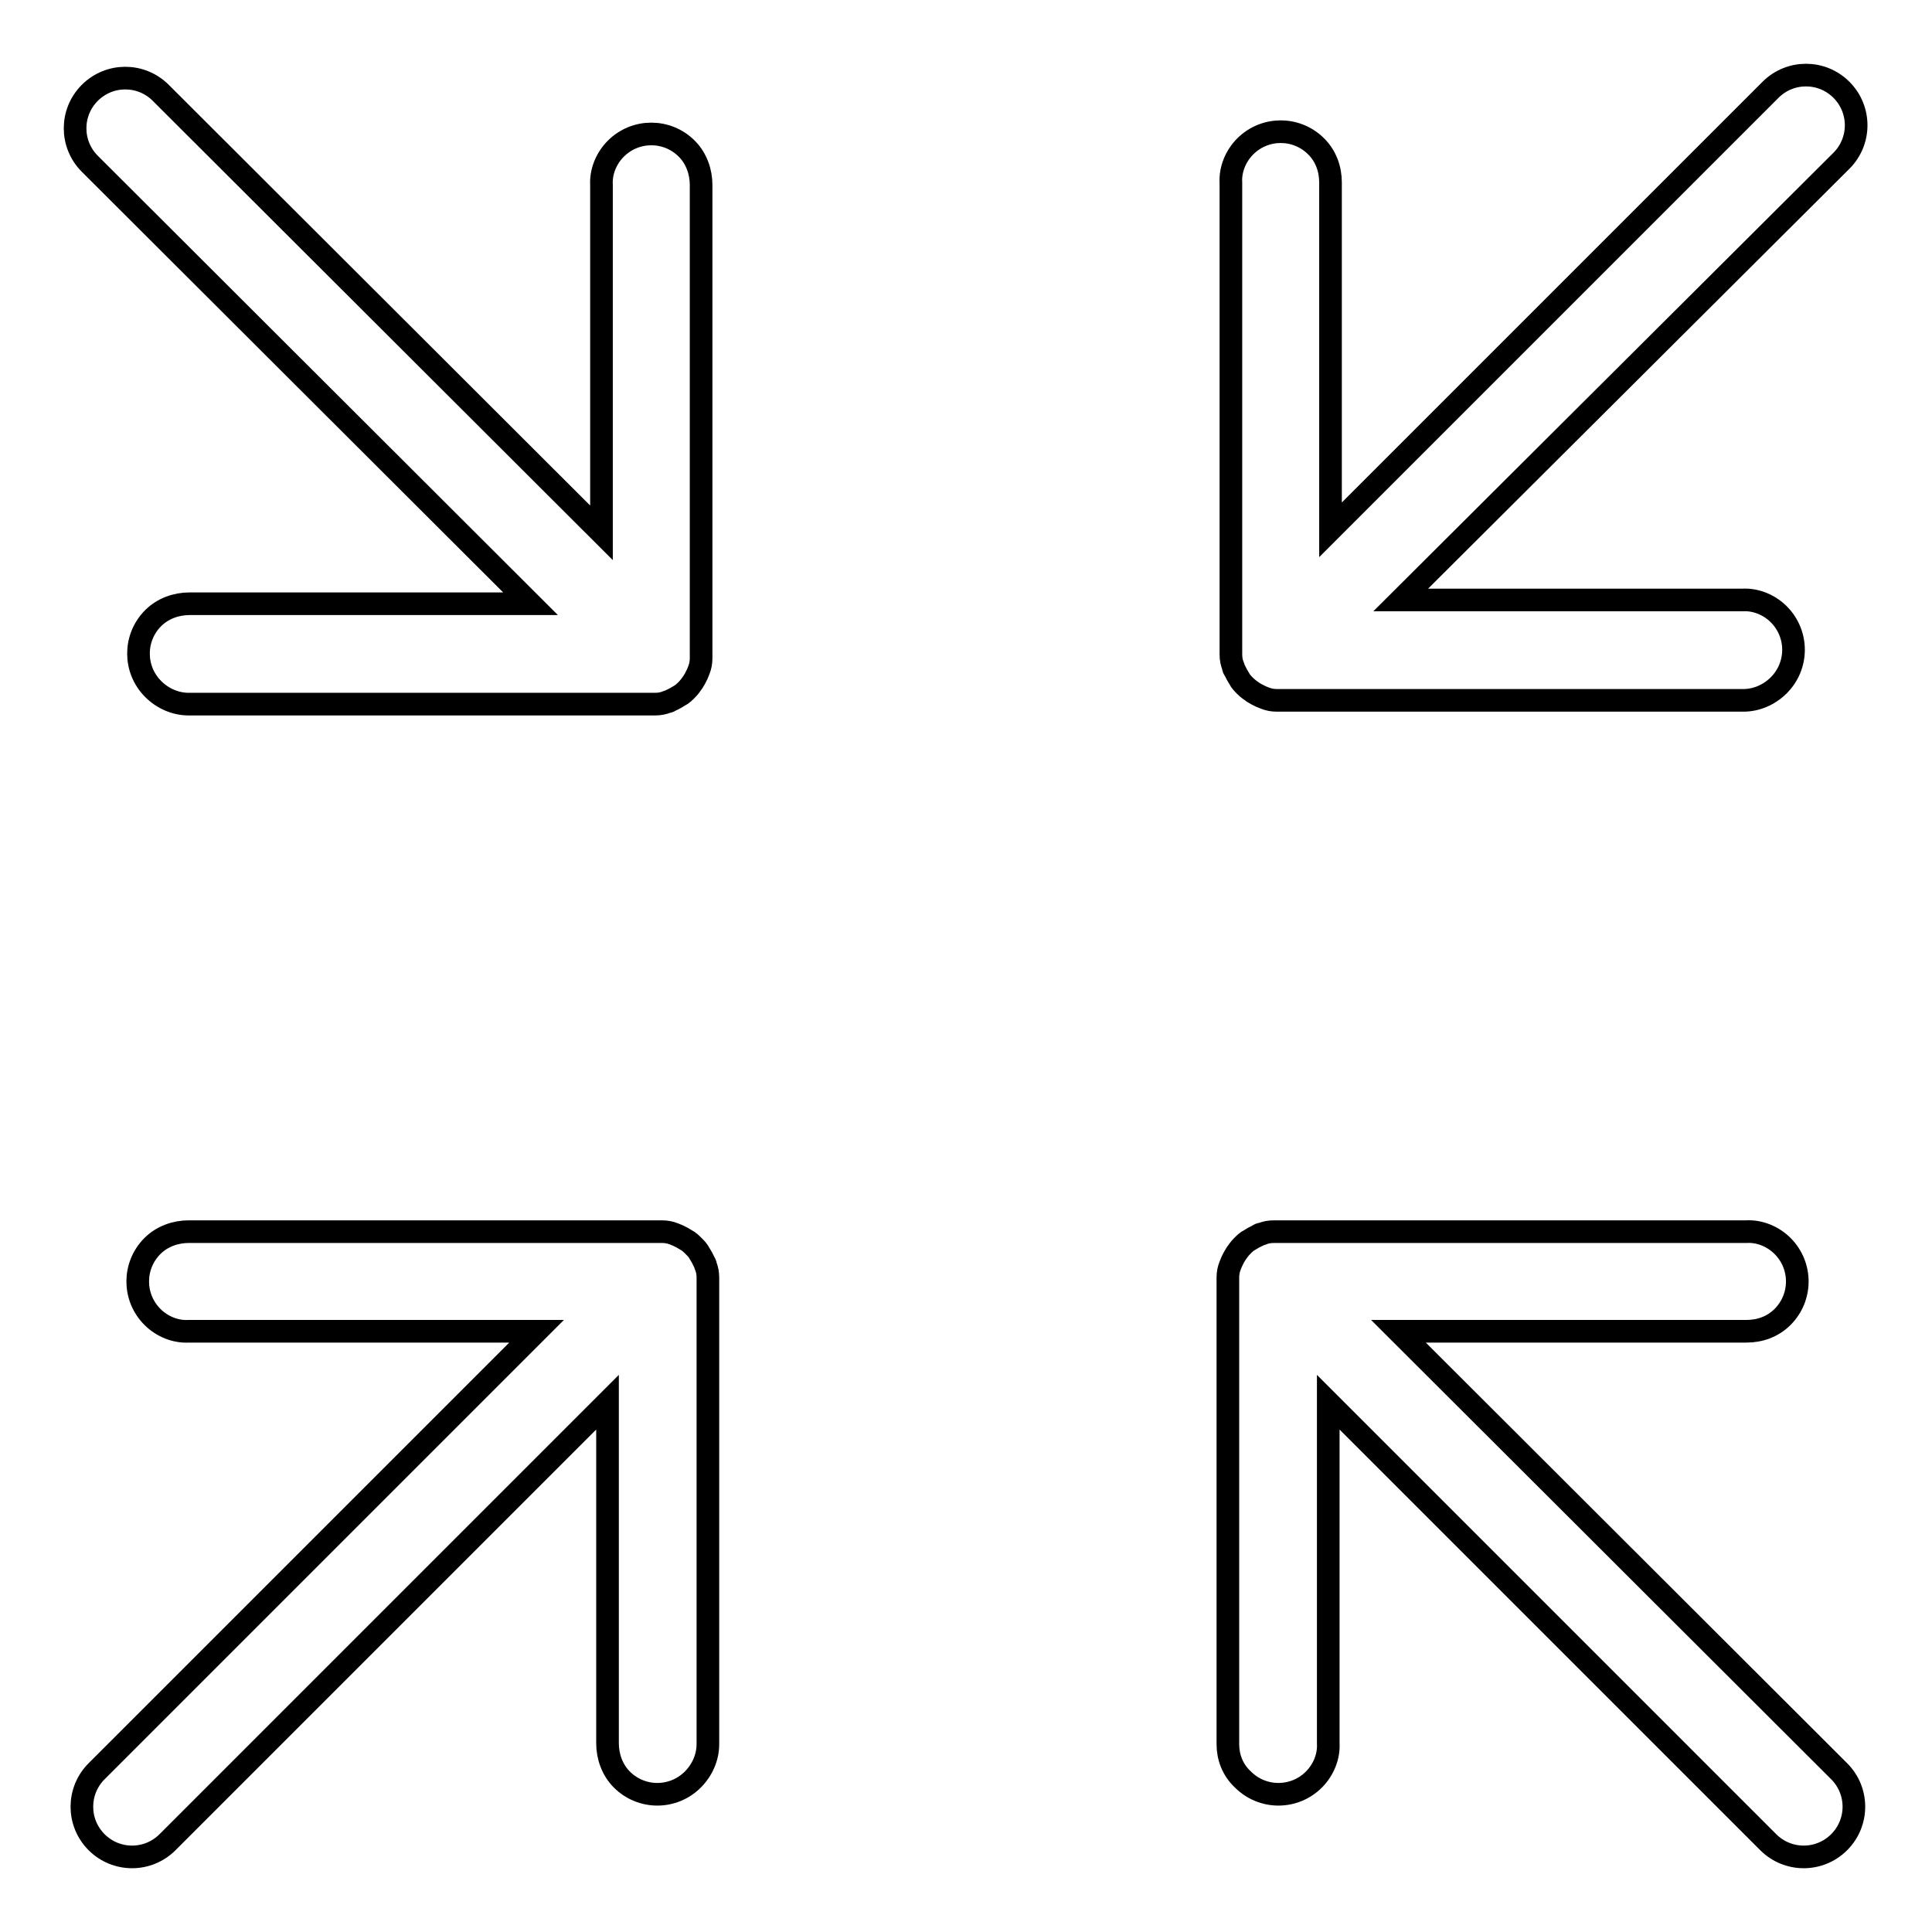 <?xml version="1.0" encoding="utf-8"?>
<!-- Svg Vector Icons : http://www.onlinewebfonts.com/icon -->
<!DOCTYPE svg PUBLIC "-//W3C//DTD SVG 1.1//EN" "http://www.w3.org/Graphics/SVG/1.1/DTD/svg11.dtd">
<svg version="1.1" xmlns="http://www.w3.org/2000/svg" xmlns:xlink="http://www.w3.org/1999/xlink" x="0px" y="0px" viewBox="0 0 256 256" enable-background="new 0 0 256 256" xml:space="preserve">
<g><g><path stroke-width="3" fill-opacity="0" stroke="#000000"  d="M185.3,176.4h46.1c1.8,0,3.5-0.6,4.8-1.9c2.6-2.6,2.6-6.8,0-9.4c-1.3-1.3-3.1-2-4.8-1.9v0h-62.1c0,0,0,0-0.1,0c-0.1,0-0.3,0-0.4,0c-0.6,0-1.1,0.1-1.6,0.3c-0.2,0-0.4,0.1-0.5,0.2c-0.2,0.1-0.4,0.2-0.6,0.3c-0.2,0.1-0.3,0.2-0.5,0.3c-0.4,0.2-0.7,0.5-1,0.8c-0.3,0.3-0.6,0.7-0.8,1c-0.1,0.2-0.2,0.3-0.3,0.5c-0.1,0.2-0.2,0.4-0.3,0.6v0c-0.1,0.2-0.1,0.3-0.2,0.5c-0.2,0.5-0.3,1-0.3,1.6c0,0.1,0,0.3,0,0.4c0,0,0,0,0,0.1v61.3l0,0c0,1.7,0.6,3.4,2,4.7c2.6,2.6,6.8,2.6,9.4,0c1.3-1.3,2-3.1,1.9-4.8v-45.2l58.3,58.3c2.6,2.6,6.8,2.6,9.4,0c2.6-2.6,2.6-6.8,0-9.4L185.3,176.4z"/><path stroke-width="3" fill-opacity="0" stroke="#000000"  d="M163.1,86.3c0,0.1,0,0.3,0,0.4c0,0.6,0.1,1.1,0.3,1.6c0,0.2,0.1,0.4,0.2,0.5c0.1,0.2,0.2,0.4,0.3,0.6c0.1,0.2,0.2,0.3,0.3,0.5c0.2,0.4,0.5,0.7,0.8,1s0.7,0.6,1,0.8c0.2,0.1,0.3,0.2,0.5,0.3c0.2,0.1,0.4,0.2,0.6,0.3h0c0.2,0.1,0.3,0.1,0.5,0.2c0.5,0.2,1,0.3,1.6,0.3c0.1,0,0.3,0,0.4,0c0,0,0,0,0.1,0H231l0,0c1.7,0,3.4-0.7,4.7-2c2.6-2.6,2.6-6.8,0-9.4c-1.3-1.3-3.1-2-4.8-1.9h-45.3L244,21.3c2.6-2.6,2.6-6.8,0-9.4c-2.6-2.6-6.8-2.6-9.4,0l-58.3,58.3v-46c0-1.8-0.6-3.5-1.9-4.8c-2.6-2.6-6.8-2.6-9.4,0c-1.3,1.3-2,3.1-1.9,4.8h0V86.3C163.1,86.3,163.1,86.3,163.1,86.3z"/><path stroke-width="3" fill-opacity="0" stroke="#000000"  d="M93.8,169.7c0-0.1,0-0.3,0-0.4c0-0.6-0.1-1.1-0.3-1.6c0-0.2-0.1-0.3-0.2-0.5v0c-0.1-0.2-0.2-0.4-0.3-0.6c-0.1-0.2-0.2-0.3-0.3-0.5c-0.2-0.4-0.5-0.7-0.8-1c-0.3-0.3-0.6-0.6-1-0.8c-0.2-0.1-0.3-0.2-0.5-0.3c-0.2-0.1-0.4-0.2-0.6-0.3c-0.2-0.1-0.3-0.1-0.5-0.2c-0.5-0.2-1-0.3-1.6-0.3c-0.1,0-0.3,0-0.4,0c0,0,0,0-0.1,0H25v0c-1.7,0-3.5,0.6-4.8,1.9c-2.6,2.6-2.6,6.8,0,9.4c1.3,1.3,3.1,2,4.8,1.9h46.1l-58.3,58.3c-2.6,2.6-2.6,6.8,0,9.4c2.6,2.6,6.8,2.6,9.4,0l58.3-58.3V231c0,1.7,0.6,3.5,1.9,4.8c2.6,2.6,6.8,2.6,9.4,0c1.3-1.3,2-3,2-4.7l0,0V169.7C93.8,169.7,93.8,169.7,93.8,169.7z"/><path stroke-width="3" fill-opacity="0" stroke="#000000"  d="M70.3,80H25.1c-1.7,0-3.5,0.6-4.8,1.9c-2.6,2.6-2.6,6.8,0,9.4c1.3,1.3,3,2,4.7,2l0,0h61.3c0,0,0,0,0.1,0c0.1,0,0.3,0,0.4,0c0.6,0,1.1-0.1,1.6-0.3c0.2,0,0.3-0.1,0.5-0.2h0c0.2-0.1,0.4-0.2,0.6-0.3c0.2-0.1,0.3-0.2,0.5-0.3c0.4-0.2,0.7-0.5,1-0.8c0.3-0.3,0.6-0.7,0.8-1c0.1-0.2,0.2-0.3,0.3-0.5c0.1-0.2,0.2-0.4,0.3-0.6c0.1-0.2,0.1-0.3,0.2-0.5c0.2-0.5,0.3-1,0.3-1.6c0-0.1,0-0.3,0-0.4c0,0,0,0,0-0.1V24.5h0c0-1.7-0.6-3.5-1.9-4.8c-2.6-2.6-6.8-2.6-9.4,0c-1.3,1.3-2,3.1-1.9,4.8v46.1L21.3,12.3c-2.6-2.6-6.8-2.6-9.4,0c-2.6,2.6-2.6,6.8,0,9.4L70.3,80z"/></g></g>
</svg>
